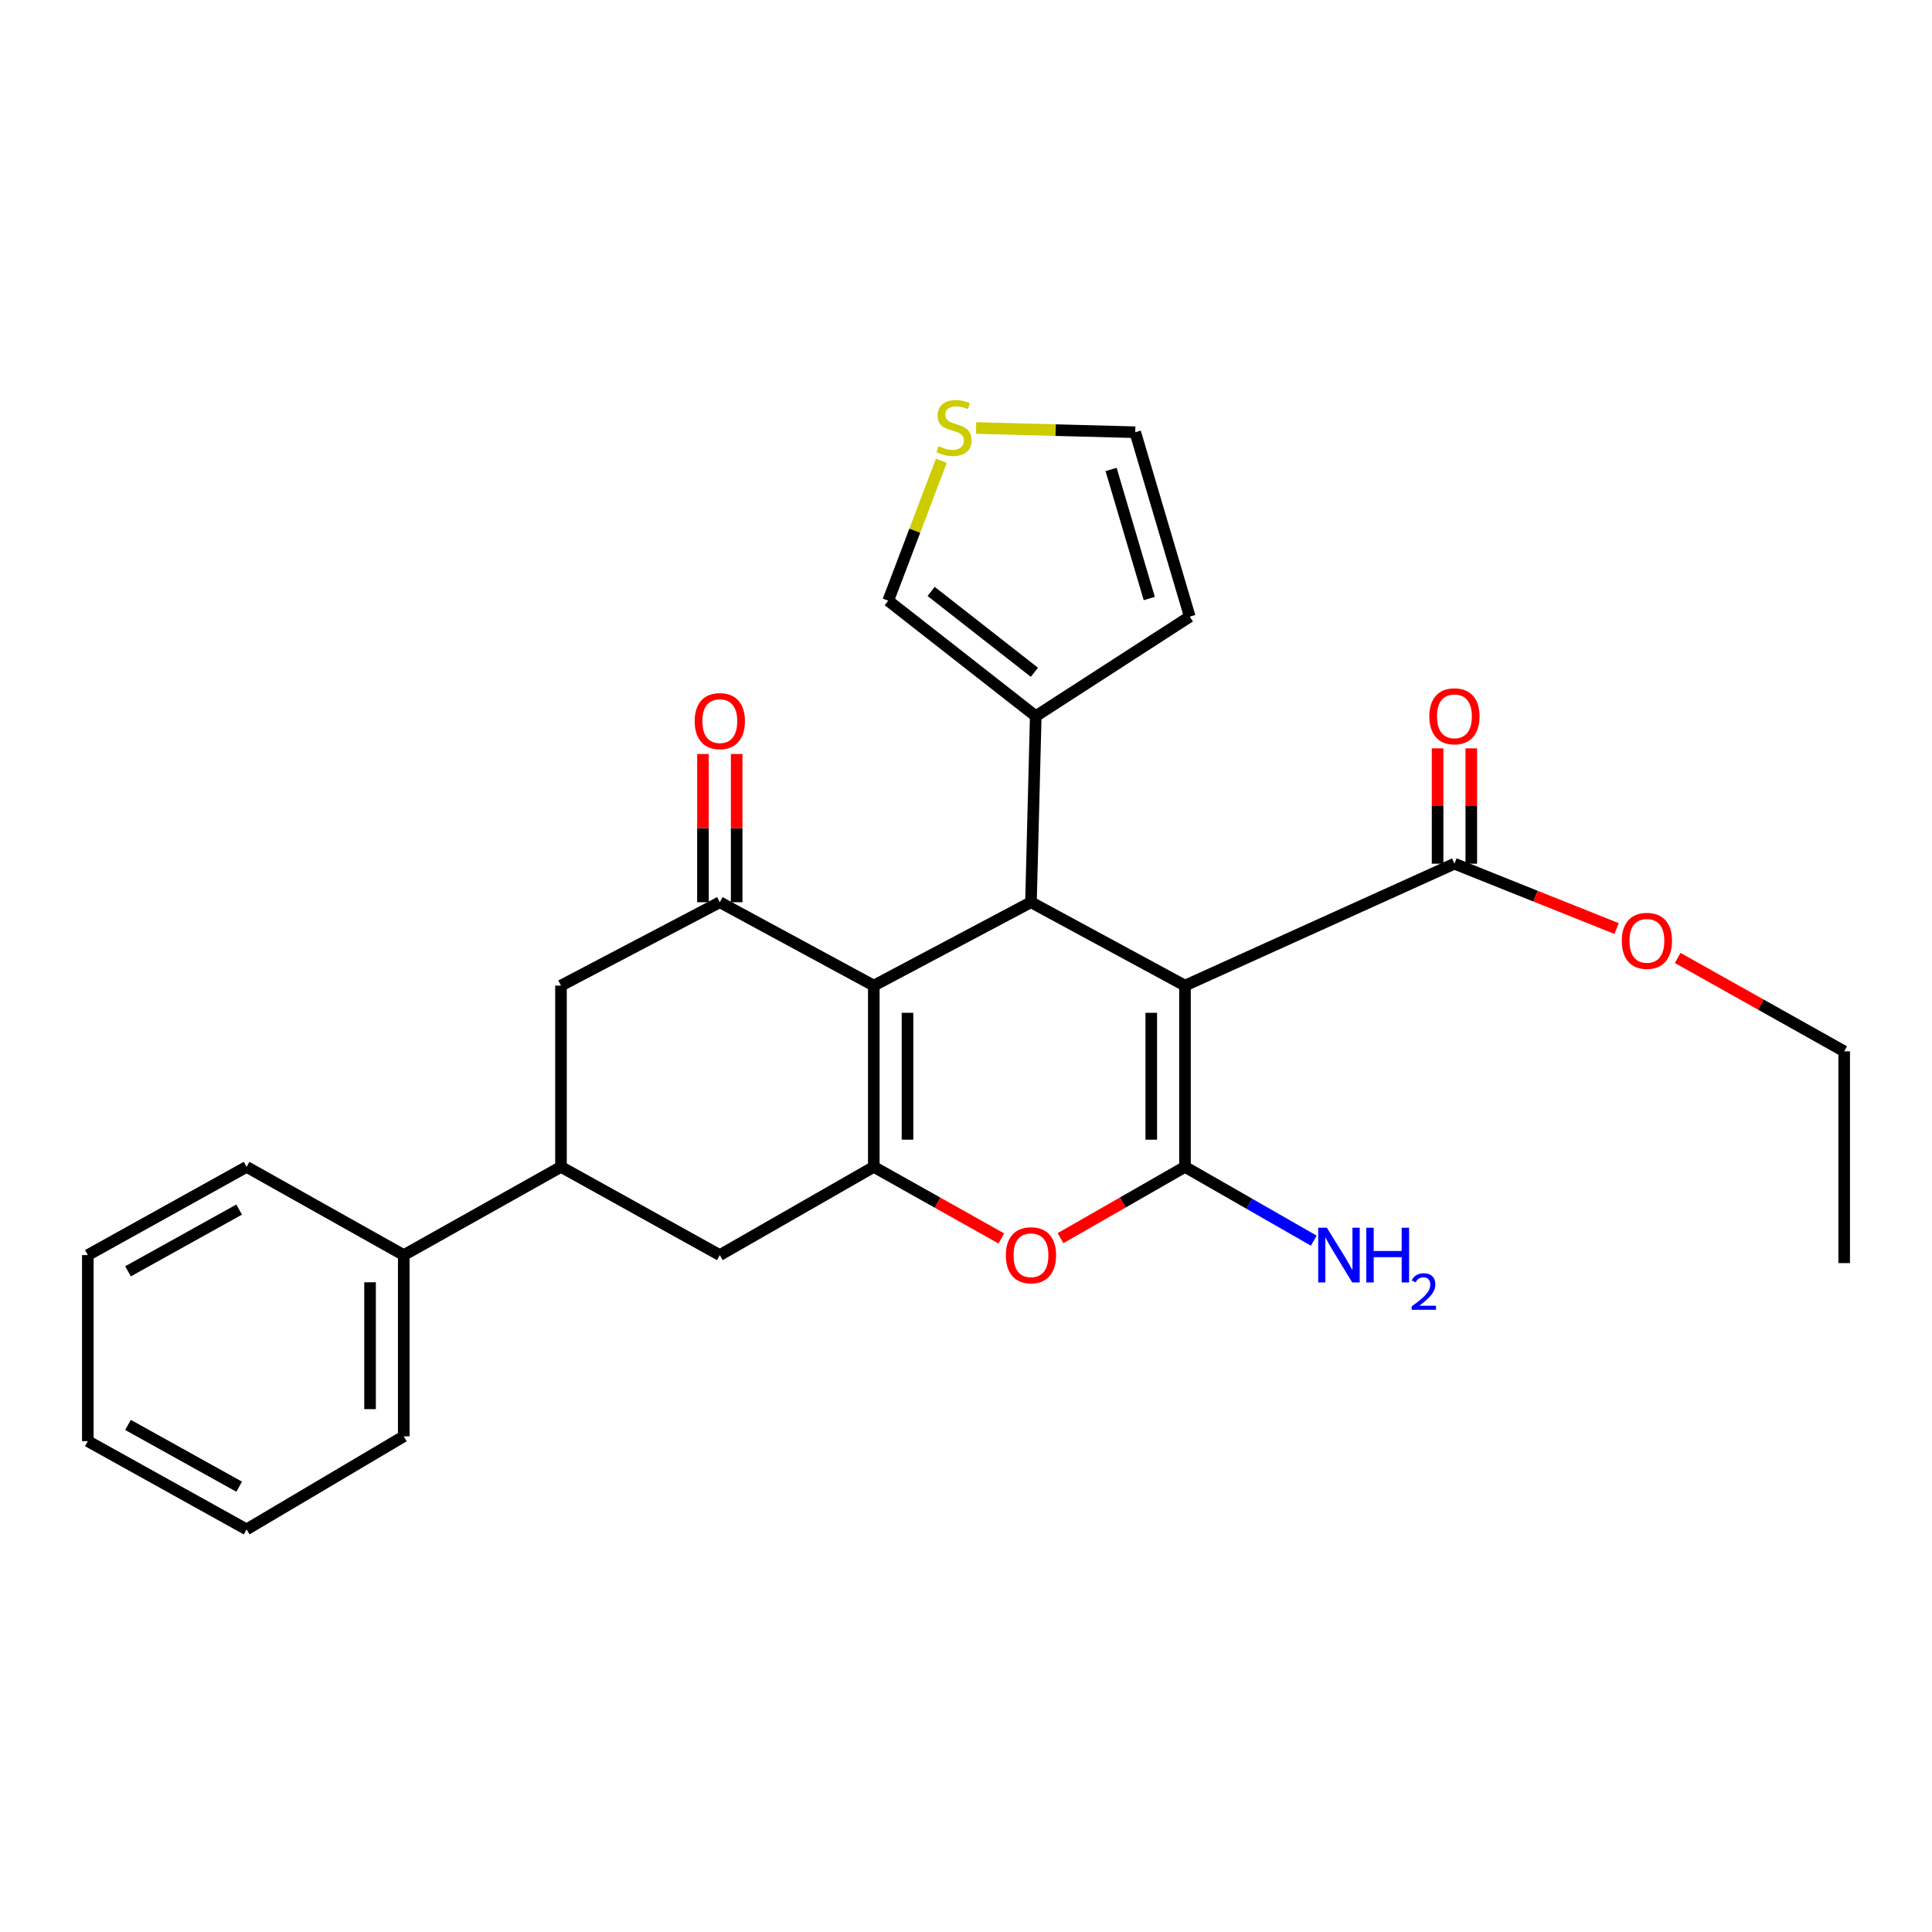 <?xml version='1.0' encoding='iso-8859-1'?>
<svg version='1.1' baseProfile='full'
              xmlns='http://www.w3.org/2000/svg'
                      xmlns:rdkit='http://www.rdkit.org/xml'
                      xmlns:xlink='http://www.w3.org/1999/xlink'
                  xml:space='preserve'
width='1000px' height='1000px' viewBox='0 0 1000 1000'>
<!-- END OF HEADER -->
<rect style='opacity:1.0;fill:#FFFFFF;stroke:none' width='1000' height='1000' x='0' y='0'> </rect>
<path class='bond-1' d='M 613.343,510.15 L 613.343,603.972' style='fill:none;fill-rule:evenodd;stroke:#000000;stroke-width:6px;stroke-linecap:butt;stroke-linejoin:miter;stroke-opacity:1' />
<path class='bond-1' d='M 595.897,524.223 L 595.897,589.899' style='fill:none;fill-rule:evenodd;stroke:#000000;stroke-width:6px;stroke-linecap:butt;stroke-linejoin:miter;stroke-opacity:1' />
<path class='bond-3' d='M 613.343,510.15 L 533.633,466.989' style='fill:none;fill-rule:evenodd;stroke:#000000;stroke-width:6px;stroke-linecap:butt;stroke-linejoin:miter;stroke-opacity:1' />
<path class='bond-6' d='M 613.343,510.15 L 752.817,447.052' style='fill:none;fill-rule:evenodd;stroke:#000000;stroke-width:6px;stroke-linecap:butt;stroke-linejoin:miter;stroke-opacity:1' />
<path class='bond-0' d='M 452.275,510.15 L 533.633,466.989' style='fill:none;fill-rule:evenodd;stroke:#000000;stroke-width:6px;stroke-linecap:butt;stroke-linejoin:miter;stroke-opacity:1' />
<path class='bond-2' d='M 452.275,510.15 L 452.275,603.972' style='fill:none;fill-rule:evenodd;stroke:#000000;stroke-width:6px;stroke-linecap:butt;stroke-linejoin:miter;stroke-opacity:1' />
<path class='bond-2' d='M 469.721,524.223 L 469.721,589.899' style='fill:none;fill-rule:evenodd;stroke:#000000;stroke-width:6px;stroke-linecap:butt;stroke-linejoin:miter;stroke-opacity:1' />
<path class='bond-5' d='M 452.275,510.15 L 372.574,466.989' style='fill:none;fill-rule:evenodd;stroke:#000000;stroke-width:6px;stroke-linecap:butt;stroke-linejoin:miter;stroke-opacity:1' />
<path class='bond-4' d='M 613.343,603.972 L 581.136,622.422' style='fill:none;fill-rule:evenodd;stroke:#000000;stroke-width:6px;stroke-linecap:butt;stroke-linejoin:miter;stroke-opacity:1' />
<path class='bond-4' d='M 581.136,622.422 L 548.929,640.871' style='fill:none;fill-rule:evenodd;stroke:#FF0000;stroke-width:6px;stroke-linecap:butt;stroke-linejoin:miter;stroke-opacity:1' />
<path class='bond-14' d='M 613.343,603.972 L 646.675,623.069' style='fill:none;fill-rule:evenodd;stroke:#000000;stroke-width:6px;stroke-linecap:butt;stroke-linejoin:miter;stroke-opacity:1' />
<path class='bond-14' d='M 646.675,623.069 L 680.008,642.165' style='fill:none;fill-rule:evenodd;stroke:#0000FF;stroke-width:6px;stroke-linecap:butt;stroke-linejoin:miter;stroke-opacity:1' />
<path class='bond-8' d='M 452.275,603.972 L 372.574,649.633' style='fill:none;fill-rule:evenodd;stroke:#000000;stroke-width:6px;stroke-linecap:butt;stroke-linejoin:miter;stroke-opacity:1' />
<path class='bond-27' d='M 452.275,603.972 L 485.287,622.5' style='fill:none;fill-rule:evenodd;stroke:#000000;stroke-width:6px;stroke-linecap:butt;stroke-linejoin:miter;stroke-opacity:1' />
<path class='bond-27' d='M 485.287,622.5 L 518.3,641.028' style='fill:none;fill-rule:evenodd;stroke:#FF0000;stroke-width:6px;stroke-linecap:butt;stroke-linejoin:miter;stroke-opacity:1' />
<path class='bond-7' d='M 533.633,466.989 L 536.104,370.676' style='fill:none;fill-rule:evenodd;stroke:#000000;stroke-width:6px;stroke-linecap:butt;stroke-linejoin:miter;stroke-opacity:1' />
<path class='bond-10' d='M 372.574,466.989 L 290.363,510.15' style='fill:none;fill-rule:evenodd;stroke:#000000;stroke-width:6px;stroke-linecap:butt;stroke-linejoin:miter;stroke-opacity:1' />
<path class='bond-13' d='M 381.297,466.989 L 381.297,428.631' style='fill:none;fill-rule:evenodd;stroke:#000000;stroke-width:6px;stroke-linecap:butt;stroke-linejoin:miter;stroke-opacity:1' />
<path class='bond-13' d='M 381.297,428.631 L 381.297,390.272' style='fill:none;fill-rule:evenodd;stroke:#FF0000;stroke-width:6px;stroke-linecap:butt;stroke-linejoin:miter;stroke-opacity:1' />
<path class='bond-13' d='M 363.851,466.989 L 363.851,428.631' style='fill:none;fill-rule:evenodd;stroke:#000000;stroke-width:6px;stroke-linecap:butt;stroke-linejoin:miter;stroke-opacity:1' />
<path class='bond-13' d='M 363.851,428.631 L 363.851,390.272' style='fill:none;fill-rule:evenodd;stroke:#FF0000;stroke-width:6px;stroke-linecap:butt;stroke-linejoin:miter;stroke-opacity:1' />
<path class='bond-17' d='M 761.54,447.052 L 761.54,417.199' style='fill:none;fill-rule:evenodd;stroke:#000000;stroke-width:6px;stroke-linecap:butt;stroke-linejoin:miter;stroke-opacity:1' />
<path class='bond-17' d='M 761.54,417.199 L 761.54,387.345' style='fill:none;fill-rule:evenodd;stroke:#FF0000;stroke-width:6px;stroke-linecap:butt;stroke-linejoin:miter;stroke-opacity:1' />
<path class='bond-17' d='M 744.094,447.052 L 744.094,417.199' style='fill:none;fill-rule:evenodd;stroke:#000000;stroke-width:6px;stroke-linecap:butt;stroke-linejoin:miter;stroke-opacity:1' />
<path class='bond-17' d='M 744.094,417.199 L 744.094,387.345' style='fill:none;fill-rule:evenodd;stroke:#FF0000;stroke-width:6px;stroke-linecap:butt;stroke-linejoin:miter;stroke-opacity:1' />
<path class='bond-19' d='M 752.817,447.052 L 794.785,463.839' style='fill:none;fill-rule:evenodd;stroke:#000000;stroke-width:6px;stroke-linecap:butt;stroke-linejoin:miter;stroke-opacity:1' />
<path class='bond-19' d='M 794.785,463.839 L 836.754,480.625' style='fill:none;fill-rule:evenodd;stroke:#FF0000;stroke-width:6px;stroke-linecap:butt;stroke-linejoin:miter;stroke-opacity:1' />
<path class='bond-12' d='M 536.104,370.676 L 459.747,310.903' style='fill:none;fill-rule:evenodd;stroke:#000000;stroke-width:6px;stroke-linecap:butt;stroke-linejoin:miter;stroke-opacity:1' />
<path class='bond-12' d='M 535.405,347.972 L 481.955,306.131' style='fill:none;fill-rule:evenodd;stroke:#000000;stroke-width:6px;stroke-linecap:butt;stroke-linejoin:miter;stroke-opacity:1' />
<path class='bond-15' d='M 536.104,370.676 L 615.824,319.17' style='fill:none;fill-rule:evenodd;stroke:#000000;stroke-width:6px;stroke-linecap:butt;stroke-linejoin:miter;stroke-opacity:1' />
<path class='bond-29' d='M 372.574,649.633 L 290.363,603.972' style='fill:none;fill-rule:evenodd;stroke:#000000;stroke-width:6px;stroke-linecap:butt;stroke-linejoin:miter;stroke-opacity:1' />
<path class='bond-9' d='M 290.363,603.972 L 290.363,510.15' style='fill:none;fill-rule:evenodd;stroke:#000000;stroke-width:6px;stroke-linecap:butt;stroke-linejoin:miter;stroke-opacity:1' />
<path class='bond-18' d='M 290.363,603.972 L 208.985,649.633' style='fill:none;fill-rule:evenodd;stroke:#000000;stroke-width:6px;stroke-linecap:butt;stroke-linejoin:miter;stroke-opacity:1' />
<path class='bond-11' d='M 487.236,238.506 L 473.492,274.705' style='fill:none;fill-rule:evenodd;stroke:#CCCC00;stroke-width:6px;stroke-linecap:butt;stroke-linejoin:miter;stroke-opacity:1' />
<path class='bond-11' d='M 473.492,274.705 L 459.747,310.903' style='fill:none;fill-rule:evenodd;stroke:#000000;stroke-width:6px;stroke-linecap:butt;stroke-linejoin:miter;stroke-opacity:1' />
<path class='bond-28' d='M 505.223,221.532 L 546.406,222.626' style='fill:none;fill-rule:evenodd;stroke:#CCCC00;stroke-width:6px;stroke-linecap:butt;stroke-linejoin:miter;stroke-opacity:1' />
<path class='bond-28' d='M 546.406,222.626 L 587.59,223.719' style='fill:none;fill-rule:evenodd;stroke:#000000;stroke-width:6px;stroke-linecap:butt;stroke-linejoin:miter;stroke-opacity:1' />
<path class='bond-16' d='M 615.824,319.17 L 587.59,223.719' style='fill:none;fill-rule:evenodd;stroke:#000000;stroke-width:6px;stroke-linecap:butt;stroke-linejoin:miter;stroke-opacity:1' />
<path class='bond-16' d='M 594.86,309.801 L 575.096,242.986' style='fill:none;fill-rule:evenodd;stroke:#000000;stroke-width:6px;stroke-linecap:butt;stroke-linejoin:miter;stroke-opacity:1' />
<path class='bond-20' d='M 208.985,649.633 L 208.985,743.437' style='fill:none;fill-rule:evenodd;stroke:#000000;stroke-width:6px;stroke-linecap:butt;stroke-linejoin:miter;stroke-opacity:1' />
<path class='bond-20' d='M 191.539,663.704 L 191.539,729.366' style='fill:none;fill-rule:evenodd;stroke:#000000;stroke-width:6px;stroke-linecap:butt;stroke-linejoin:miter;stroke-opacity:1' />
<path class='bond-21' d='M 208.985,649.633 L 127.637,603.972' style='fill:none;fill-rule:evenodd;stroke:#000000;stroke-width:6px;stroke-linecap:butt;stroke-linejoin:miter;stroke-opacity:1' />
<path class='bond-22' d='M 868.363,495.831 L 911.454,520.001' style='fill:none;fill-rule:evenodd;stroke:#FF0000;stroke-width:6px;stroke-linecap:butt;stroke-linejoin:miter;stroke-opacity:1' />
<path class='bond-22' d='M 911.454,520.001 L 954.545,544.17' style='fill:none;fill-rule:evenodd;stroke:#000000;stroke-width:6px;stroke-linecap:butt;stroke-linejoin:miter;stroke-opacity:1' />
<path class='bond-25' d='M 208.985,743.437 L 127.637,791.608' style='fill:none;fill-rule:evenodd;stroke:#000000;stroke-width:6px;stroke-linecap:butt;stroke-linejoin:miter;stroke-opacity:1' />
<path class='bond-24' d='M 127.637,603.972 L 45.455,649.633' style='fill:none;fill-rule:evenodd;stroke:#000000;stroke-width:6px;stroke-linecap:butt;stroke-linejoin:miter;stroke-opacity:1' />
<path class='bond-24' d='M 123.783,626.072 L 66.255,658.035' style='fill:none;fill-rule:evenodd;stroke:#000000;stroke-width:6px;stroke-linecap:butt;stroke-linejoin:miter;stroke-opacity:1' />
<path class='bond-23' d='M 954.545,544.17 L 954.545,653.782' style='fill:none;fill-rule:evenodd;stroke:#000000;stroke-width:6px;stroke-linecap:butt;stroke-linejoin:miter;stroke-opacity:1' />
<path class='bond-26' d='M 45.455,649.633 L 45.455,745.928' style='fill:none;fill-rule:evenodd;stroke:#000000;stroke-width:6px;stroke-linecap:butt;stroke-linejoin:miter;stroke-opacity:1' />
<path class='bond-30' d='M 127.637,791.608 L 45.455,745.928' style='fill:none;fill-rule:evenodd;stroke:#000000;stroke-width:6px;stroke-linecap:butt;stroke-linejoin:miter;stroke-opacity:1' />
<path class='bond-30' d='M 123.785,769.507 L 66.258,737.531' style='fill:none;fill-rule:evenodd;stroke:#000000;stroke-width:6px;stroke-linecap:butt;stroke-linejoin:miter;stroke-opacity:1' />
<path  class='atom-5' d='M 520.633 649.713
Q 520.633 642.913, 523.993 639.113
Q 527.353 635.313, 533.633 635.313
Q 539.913 635.313, 543.273 639.113
Q 546.633 642.913, 546.633 649.713
Q 546.633 656.593, 543.233 660.513
Q 539.833 664.393, 533.633 664.393
Q 527.393 664.393, 523.993 660.513
Q 520.633 656.633, 520.633 649.713
M 533.633 661.193
Q 537.953 661.193, 540.273 658.313
Q 542.633 655.393, 542.633 649.713
Q 542.633 644.153, 540.273 641.353
Q 537.953 638.513, 533.633 638.513
Q 529.313 638.513, 526.953 641.313
Q 524.633 644.113, 524.633 649.713
Q 524.633 655.433, 526.953 658.313
Q 529.313 661.193, 533.633 661.193
' fill='#FF0000'/>
<path  class='atom-12' d='M 485.797 230.948
Q 486.117 231.068, 487.437 231.628
Q 488.757 232.188, 490.197 232.548
Q 491.677 232.868, 493.117 232.868
Q 495.797 232.868, 497.357 231.588
Q 498.917 230.268, 498.917 227.988
Q 498.917 226.428, 498.117 225.468
Q 497.357 224.508, 496.157 223.988
Q 494.957 223.468, 492.957 222.868
Q 490.437 222.108, 488.917 221.388
Q 487.437 220.668, 486.357 219.148
Q 485.317 217.628, 485.317 215.068
Q 485.317 211.508, 487.717 209.308
Q 490.157 207.108, 494.957 207.108
Q 498.237 207.108, 501.957 208.668
L 501.037 211.748
Q 497.637 210.348, 495.077 210.348
Q 492.317 210.348, 490.797 211.508
Q 489.277 212.628, 489.317 214.588
Q 489.317 216.108, 490.077 217.028
Q 490.877 217.948, 491.997 218.468
Q 493.157 218.988, 495.077 219.588
Q 497.637 220.388, 499.157 221.188
Q 500.677 221.988, 501.757 223.628
Q 502.877 225.228, 502.877 227.988
Q 502.877 231.908, 500.237 234.028
Q 497.637 236.108, 493.277 236.108
Q 490.757 236.108, 488.837 235.548
Q 486.957 235.028, 484.717 234.108
L 485.797 230.948
' fill='#CCCC00'/>
<path  class='atom-14' d='M 359.574 373.247
Q 359.574 366.447, 362.934 362.647
Q 366.294 358.847, 372.574 358.847
Q 378.854 358.847, 382.214 362.647
Q 385.574 366.447, 385.574 373.247
Q 385.574 380.127, 382.174 384.047
Q 378.774 387.927, 372.574 387.927
Q 366.334 387.927, 362.934 384.047
Q 359.574 380.167, 359.574 373.247
M 372.574 384.727
Q 376.894 384.727, 379.214 381.847
Q 381.574 378.927, 381.574 373.247
Q 381.574 367.687, 379.214 364.887
Q 376.894 362.047, 372.574 362.047
Q 368.254 362.047, 365.894 364.847
Q 363.574 367.647, 363.574 373.247
Q 363.574 378.967, 365.894 381.847
Q 368.254 384.727, 372.574 384.727
' fill='#FF0000'/>
<path  class='atom-15' d='M 686.784 635.473
L 696.064 650.473
Q 696.984 651.953, 698.464 654.633
Q 699.944 657.313, 700.024 657.473
L 700.024 635.473
L 703.784 635.473
L 703.784 663.793
L 699.904 663.793
L 689.944 647.393
Q 688.784 645.473, 687.544 643.273
Q 686.344 641.073, 685.984 640.393
L 685.984 663.793
L 682.304 663.793
L 682.304 635.473
L 686.784 635.473
' fill='#0000FF'/>
<path  class='atom-15' d='M 707.184 635.473
L 711.024 635.473
L 711.024 647.513
L 725.504 647.513
L 725.504 635.473
L 729.344 635.473
L 729.344 663.793
L 725.504 663.793
L 725.504 650.713
L 711.024 650.713
L 711.024 663.793
L 707.184 663.793
L 707.184 635.473
' fill='#0000FF'/>
<path  class='atom-15' d='M 730.717 662.8
Q 731.403 661.031, 733.04 660.054
Q 734.677 659.051, 736.947 659.051
Q 739.772 659.051, 741.356 660.582
Q 742.94 662.113, 742.94 664.833
Q 742.94 667.605, 740.881 670.192
Q 738.848 672.779, 734.624 675.841
L 743.257 675.841
L 743.257 677.953
L 730.664 677.953
L 730.664 676.185
Q 734.149 673.703, 736.208 671.855
Q 738.294 670.007, 739.297 668.344
Q 740.3 666.681, 740.3 664.965
Q 740.3 663.169, 739.402 662.166
Q 738.505 661.163, 736.947 661.163
Q 735.442 661.163, 734.439 661.77
Q 733.436 662.377, 732.723 663.724
L 730.717 662.8
' fill='#0000FF'/>
<path  class='atom-18' d='M 739.817 370.756
Q 739.817 363.956, 743.177 360.156
Q 746.537 356.356, 752.817 356.356
Q 759.097 356.356, 762.457 360.156
Q 765.817 363.956, 765.817 370.756
Q 765.817 377.636, 762.417 381.556
Q 759.017 385.436, 752.817 385.436
Q 746.577 385.436, 743.177 381.556
Q 739.817 377.676, 739.817 370.756
M 752.817 382.236
Q 757.137 382.236, 759.457 379.356
Q 761.817 376.436, 761.817 370.756
Q 761.817 365.196, 759.457 362.396
Q 757.137 359.556, 752.817 359.556
Q 748.497 359.556, 746.137 362.356
Q 743.817 365.156, 743.817 370.756
Q 743.817 376.476, 746.137 379.356
Q 748.497 382.236, 752.817 382.236
' fill='#FF0000'/>
<path  class='atom-20' d='M 839.436 486.978
Q 839.436 480.178, 842.796 476.378
Q 846.156 472.578, 852.436 472.578
Q 858.716 472.578, 862.076 476.378
Q 865.436 480.178, 865.436 486.978
Q 865.436 493.858, 862.036 497.778
Q 858.636 501.658, 852.436 501.658
Q 846.196 501.658, 842.796 497.778
Q 839.436 493.898, 839.436 486.978
M 852.436 498.458
Q 856.756 498.458, 859.076 495.578
Q 861.436 492.658, 861.436 486.978
Q 861.436 481.418, 859.076 478.618
Q 856.756 475.778, 852.436 475.778
Q 848.116 475.778, 845.756 478.578
Q 843.436 481.378, 843.436 486.978
Q 843.436 492.698, 845.756 495.578
Q 848.116 498.458, 852.436 498.458
' fill='#FF0000'/>
</svg>
